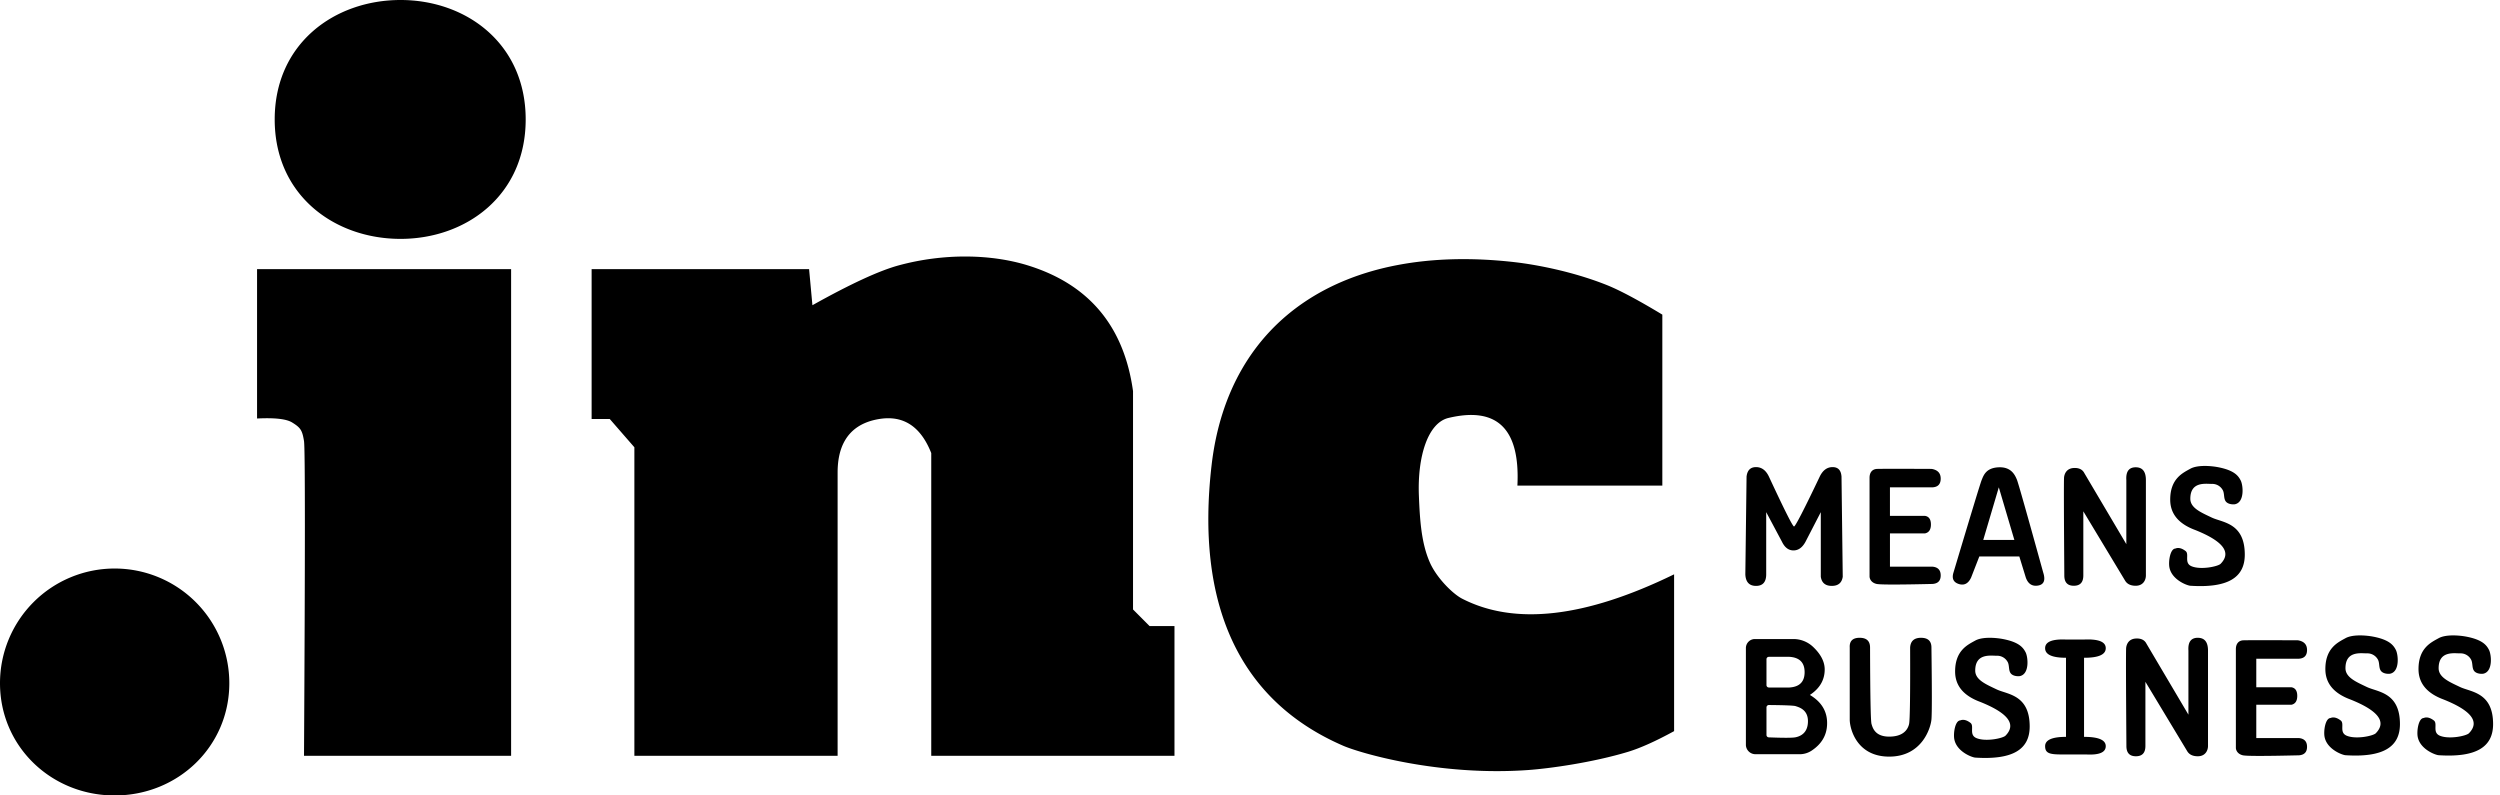 <svg xmlns="http://www.w3.org/2000/svg" width="176" height="56" viewBox="0 0 176 56">
    <path fill="#000" fill-rule="nonzero" d="M8.072 40.024a8.072 8.072 0 0 1 8.072 8.072c0 4.458-3.614 7.904-8.072 7.904C3.614 56 0 52.554 0 48.096a8.072 8.072 0 0 1 8.072-8.072zm77.224-7.276c1.194-10.322 9.313-15.657 21.31-14.295 1.475.168 4.047.638 6.475 1.599.913.361 2.229 1.06 3.947 2.098v12.038h-10.203c.198-3.997-1.42-5.585-4.855-4.764-1.444.345-2.19 2.704-2.08 5.475.068 1.702.17 3.328.768 4.69.475 1.086 1.613 2.217 2.273 2.556 3.708 1.905 8.683 1.334 14.926-1.713v11.039c-1.298.71-2.38 1.195-3.244 1.457-2.515.762-5.571 1.178-7.031 1.282-6.308.45-11.863-1.207-13.02-1.709-7.42-3.216-10.386-10.072-9.266-19.753zm55.749 12.247c1.102.22 1.388.596 1.56.933.17.337.285 1.518-.401 1.668-.079.017-.405.03-.599-.14-.242-.214-.111-.625-.288-.89a.838.838 0 0 0-.753-.402c-.439 0-1.508-.183-1.508 1.046 0 .652.755.964 1.508 1.324.753.36 2.326.36 2.326 2.612 0 1.618-1.197 2.36-3.834 2.189-.231-.015-1.32-.422-1.475-1.308-.072-.408.055-1.281.413-1.31.034-.002.287-.163.727.173.287.22-.128.837.416 1.07.652.277 1.867.017 2.051-.17.784-.796.19-1.589-1.784-2.378-1.176-.434-1.764-1.147-1.764-2.14 0-1.488.896-1.885 1.416-2.175.52-.29 1.503-.199 1.989-.102zm-5.802-.094c.486 0 .73.23.73.689.038 2.969.038 4.658 0 5.067-.059.614-.676 2.609-2.974 2.609-2.274 0-2.768-1.935-2.778-2.59V45.59c-.025-.46.208-.69.697-.69.49 0 .734.23.734.69.01 3.378.044 5.17.102 5.374.087.307.271.894 1.245.894.974 0 1.31-.48 1.401-.894.06-.276.085-2.068.073-5.374.027-.46.284-.69.77-.69zm19.482 0c.478 0 .718.3.718.9v6.715c0 .32-.19.725-.718.725-.352 0-.6-.118-.743-.354L151.037 48v4.516c0 .483-.223.725-.67.725-.446 0-.67-.242-.668-.725-.032-4.442-.038-6.748-.017-6.917.032-.259.187-.629.703-.648.353-.014.595.108.726.365l2.954 4.997V45.8c-.038-.6.182-.9.66-.9zm3.221.176c.454-.01 1.732-.01 3.833 0 .424.072.636.3.636.682 0 .384-.189.588-.566.614h-3.007v2.01h2.47c.276.046.414.249.414.606 0 .358-.138.567-.413.626h-2.471v2.345h3.007c.377.04.566.245.566.615 0 .369-.189.569-.566.599-2.377.057-3.693.057-3.947 0-.38-.086-.497-.359-.497-.533V45.7c0-.36.18-.615.541-.623zM63.284 18.678c3.14-.849 6.452-.802 9.056 0 4.314 1.329 6.79 4.28 7.425 8.857v15.371l1.165 1.169h1.753v9.133H65.56V31.897c-.74-1.876-1.961-2.676-3.662-2.399-2.551.415-2.93 2.399-2.93 3.768v19.942H44.66v-21.72l-1.732-1.99h-1.278v-10.55h15.31l.234 2.54c2.685-1.502 4.715-2.438 6.09-2.81zm-27.302.27v34.26h-14.58c.082-14.268.082-21.654 0-22.158-.124-.756-.235-.939-.84-1.31-.404-.247-1.226-.34-2.465-.277V18.948h17.885zM167.11 44.827c1.102.22 1.389.595 1.56.932.17.338.286 1.52-.401 1.669-.078.017-.404.03-.599-.141-.242-.213-.111-.625-.288-.89a.838.838 0 0 0-.753-.4c-.439 0-1.508-.185-1.508 1.045 0 .652.755.963 1.508 1.324.753.36 2.327.36 2.327 2.612 0 1.617-1.198 2.36-3.835 2.189-.231-.015-1.32-.423-1.475-1.308-.072-.408.055-1.282.413-1.31.034-.002.287-.164.727.173.287.22-.128.837.417 1.07.651.277 1.866.017 2.05-.17.784-.796.19-1.59-1.783-2.378-1.177-.434-1.765-1.147-1.765-2.14 0-1.488.896-1.886 1.416-2.175.52-.29 1.503-.2 1.989-.102zm6.558 0c1.103.22 1.39.595 1.56.932.17.338.286 1.52-.4 1.669-.079.017-.405.03-.6-.141-.241-.213-.11-.625-.287-.89a.838.838 0 0 0-.753-.4c-.44 0-1.508-.185-1.508 1.045 0 .652.754.963 1.508 1.324.753.36 2.326.36 2.326 2.612 0 1.617-1.197 2.36-3.834 2.189-.232-.015-1.32-.423-1.476-1.308-.071-.408.056-1.282.414-1.31.033-.002.286-.164.726.173.288.22-.128.837.417 1.07.652.277 1.867.017 2.051-.17.784-.796.19-1.59-1.784-2.378-1.176-.434-1.765-1.147-1.765-2.14 0-1.488.897-1.886 1.417-2.175.52-.29 1.503-.2 1.988-.102zm-26.951.196c1.019-.045 1.528.158 1.528.61 0 .452-.51.677-1.528.674v5.568c1.019 0 1.528.219 1.528.656 0 .438-.458.632-1.376.583h-1.716c-.854 0-1.176-.078-1.176-.583 0-.437.49-.656 1.469-.656v-5.568c-.98-.001-1.469-.226-1.469-.674 0-.448.49-.651 1.469-.61h1.271zm-23.17-.035h2.708c.519 0 1.017.2 1.392.557.541.515.812 1.044.812 1.585 0 .737-.348 1.335-1.043 1.794.85.506 1.253 1.208 1.21 2.108-.034.752-.398 1.357-1.09 1.814-.231.153-.5.239-.775.25h-3.178a.673.673 0 0 1-.672-.638v-6.834c0-.34.267-.618.602-.635h2.743-2.71zm.983 4.645a.168.168 0 0 0-.17.167v1.942c0 .09.071.164.161.168 1.048.041 1.679.04 1.893-.007.338-.072.866-.297.866-1.135 0-.839-.678-.988-.866-1.056-.119-.042-.747-.069-1.884-.079zm1.453-3.392h-1.455a.168.168 0 0 0-.167.149l-.001.02v1.822c0 .086.065.157.149.167l.02.001h1.454l.048-.004c.676-.06 1.014-.418 1.014-1.075 0-.673-.354-1.033-1.062-1.08zm30.204-13.344c1.103.22 1.39.596 1.56.933.17.337.286 1.518-.4 1.668-.079.017-.405.03-.6-.141-.241-.213-.11-.624-.287-.89a.838.838 0 0 0-.753-.4c-.439 0-1.508-.184-1.508 1.045 0 .652.754.964 1.508 1.324.753.36 2.326.36 2.326 2.612 0 1.617-1.197 2.36-3.834 2.189-.231-.015-1.32-.423-1.475-1.308-.072-.408.055-1.281.413-1.31.034-.002.287-.163.727.173.287.22-.128.837.416 1.07.652.277 1.867.017 2.051-.17.784-.796.19-1.589-1.784-2.378-1.176-.434-1.764-1.147-1.764-2.14 0-1.488.896-1.885 1.416-2.175.52-.29 1.503-.2 1.988-.102zm-27.173-.012c.388 0 .597.223.628.668l.087 7.05c-.063.429-.32.644-.771.644-.452 0-.71-.215-.774-.644v-4.547l-1.07 2.072c-.22.414-.504.622-.852.622s-.62-.208-.817-.622l-1.104-2.072v4.376c0 .543-.24.815-.716.815-.478 0-.729-.272-.753-.815l.086-6.879c.051-.445.274-.668.667-.668s.695.223.907.668c1.089 2.342 1.678 3.513 1.768 3.513.09 0 .694-1.17 1.81-3.513.215-.445.517-.668.904-.668zm12.974.878c.083.19.7 2.368 1.852 6.536.176.546.056.854-.36.924-.402.067-.684-.105-.846-.516l-.016-.042-.458-1.488h-2.817l-.579 1.488c-.198.42-.487.57-.867.448-.38-.122-.503-.394-.37-.814 1.226-4.097 1.884-6.26 1.975-6.487.137-.341.309-.878 1.211-.914.903-.036 1.15.58 1.275.865zm8.366-.866c.478 0 .717.3.717.9v6.714c0 .32-.188.726-.717.726-.352 0-.6-.118-.743-.354l-2.945-4.887v4.515c0 .484-.223.726-.67.726-.447 0-.67-.242-.668-.726-.032-4.442-.038-6.747-.017-6.916.032-.26.187-.63.703-.649.353-.013.595.109.726.366l2.954 4.996v-4.511c-.038-.6.182-.9.66-.9zm-18.197.114c.454-.01 1.731-.01 3.832 0 .424.072.636.3.636.683 0 .383-.188.588-.565.614h-3.008v2.01h2.471c.276.046.414.248.414.606s-.138.566-.414.626h-2.47v2.344h3.007c.377.04.565.246.565.615 0 .37-.188.569-.565.6-2.378.056-3.693.056-3.947 0-.38-.086-.497-.36-.497-.534v-6.941c0-.36.18-.614.541-.623zm8.559 1.296l-1.096 3.705h2.191l-1.095-3.705zM28.199 0c4.644 0 8.809 3.085 8.809 8.408 0 5.324-4.165 8.409-8.81 8.409-4.643 0-8.859-3.06-8.859-8.409C19.34 3.058 23.555 0 28.2 0z"/>
</svg>
